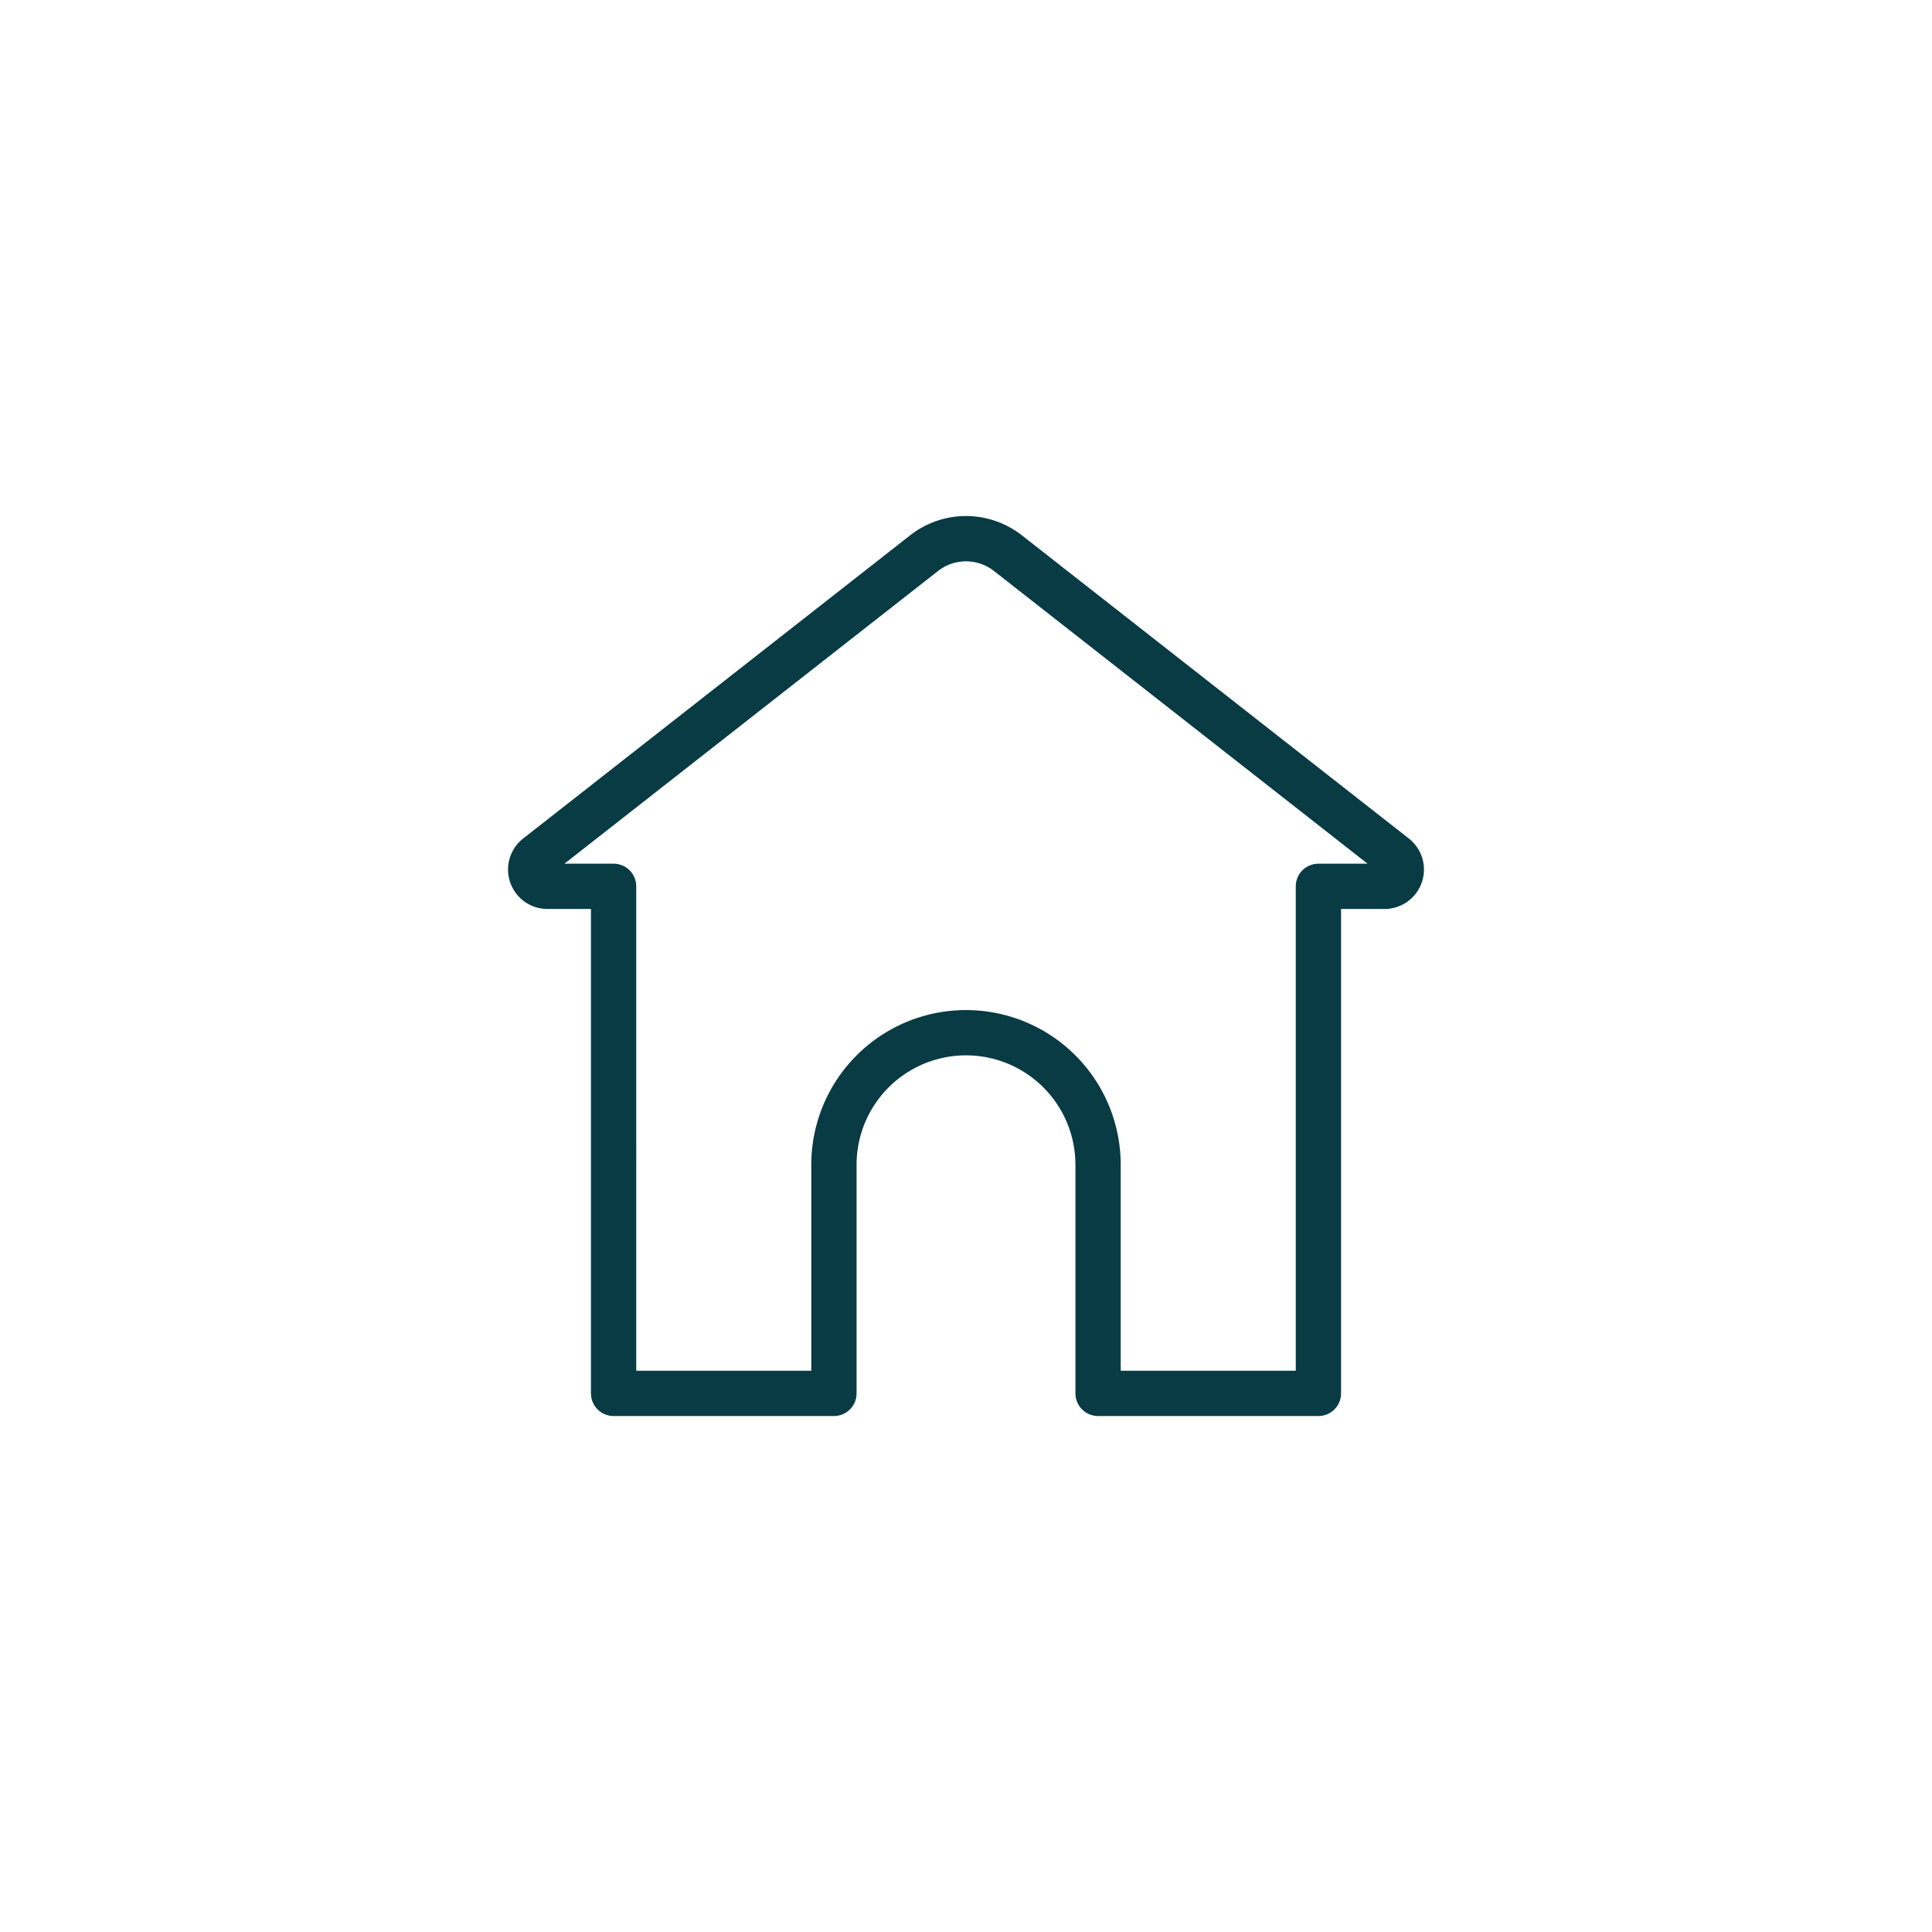 <?xml version="1.0" ?><svg data-name="Layer 1" id="Layer_1" viewBox="0 0 512 512" xmlns="http://www.w3.org/2000/svg"><defs><style>.cls-1{fill:none;stroke:#083b44;stroke-linecap:round;stroke-linejoin:round;stroke-width:12px;}</style></defs><title/><path class="cls-1" d="M349.39,369.26V234.89h17.52a4.45,4.45,0,0,0,2.75-7.95L267.08,146.57a18,18,0,0,0-22.16,0L142.34,226.94a4.45,4.45,0,0,0,2.75,7.95h17.52V369.26H221V308.68a35,35,0,0,1,35-35h0a35,35,0,0,1,35,35v60.58Z"/></svg>